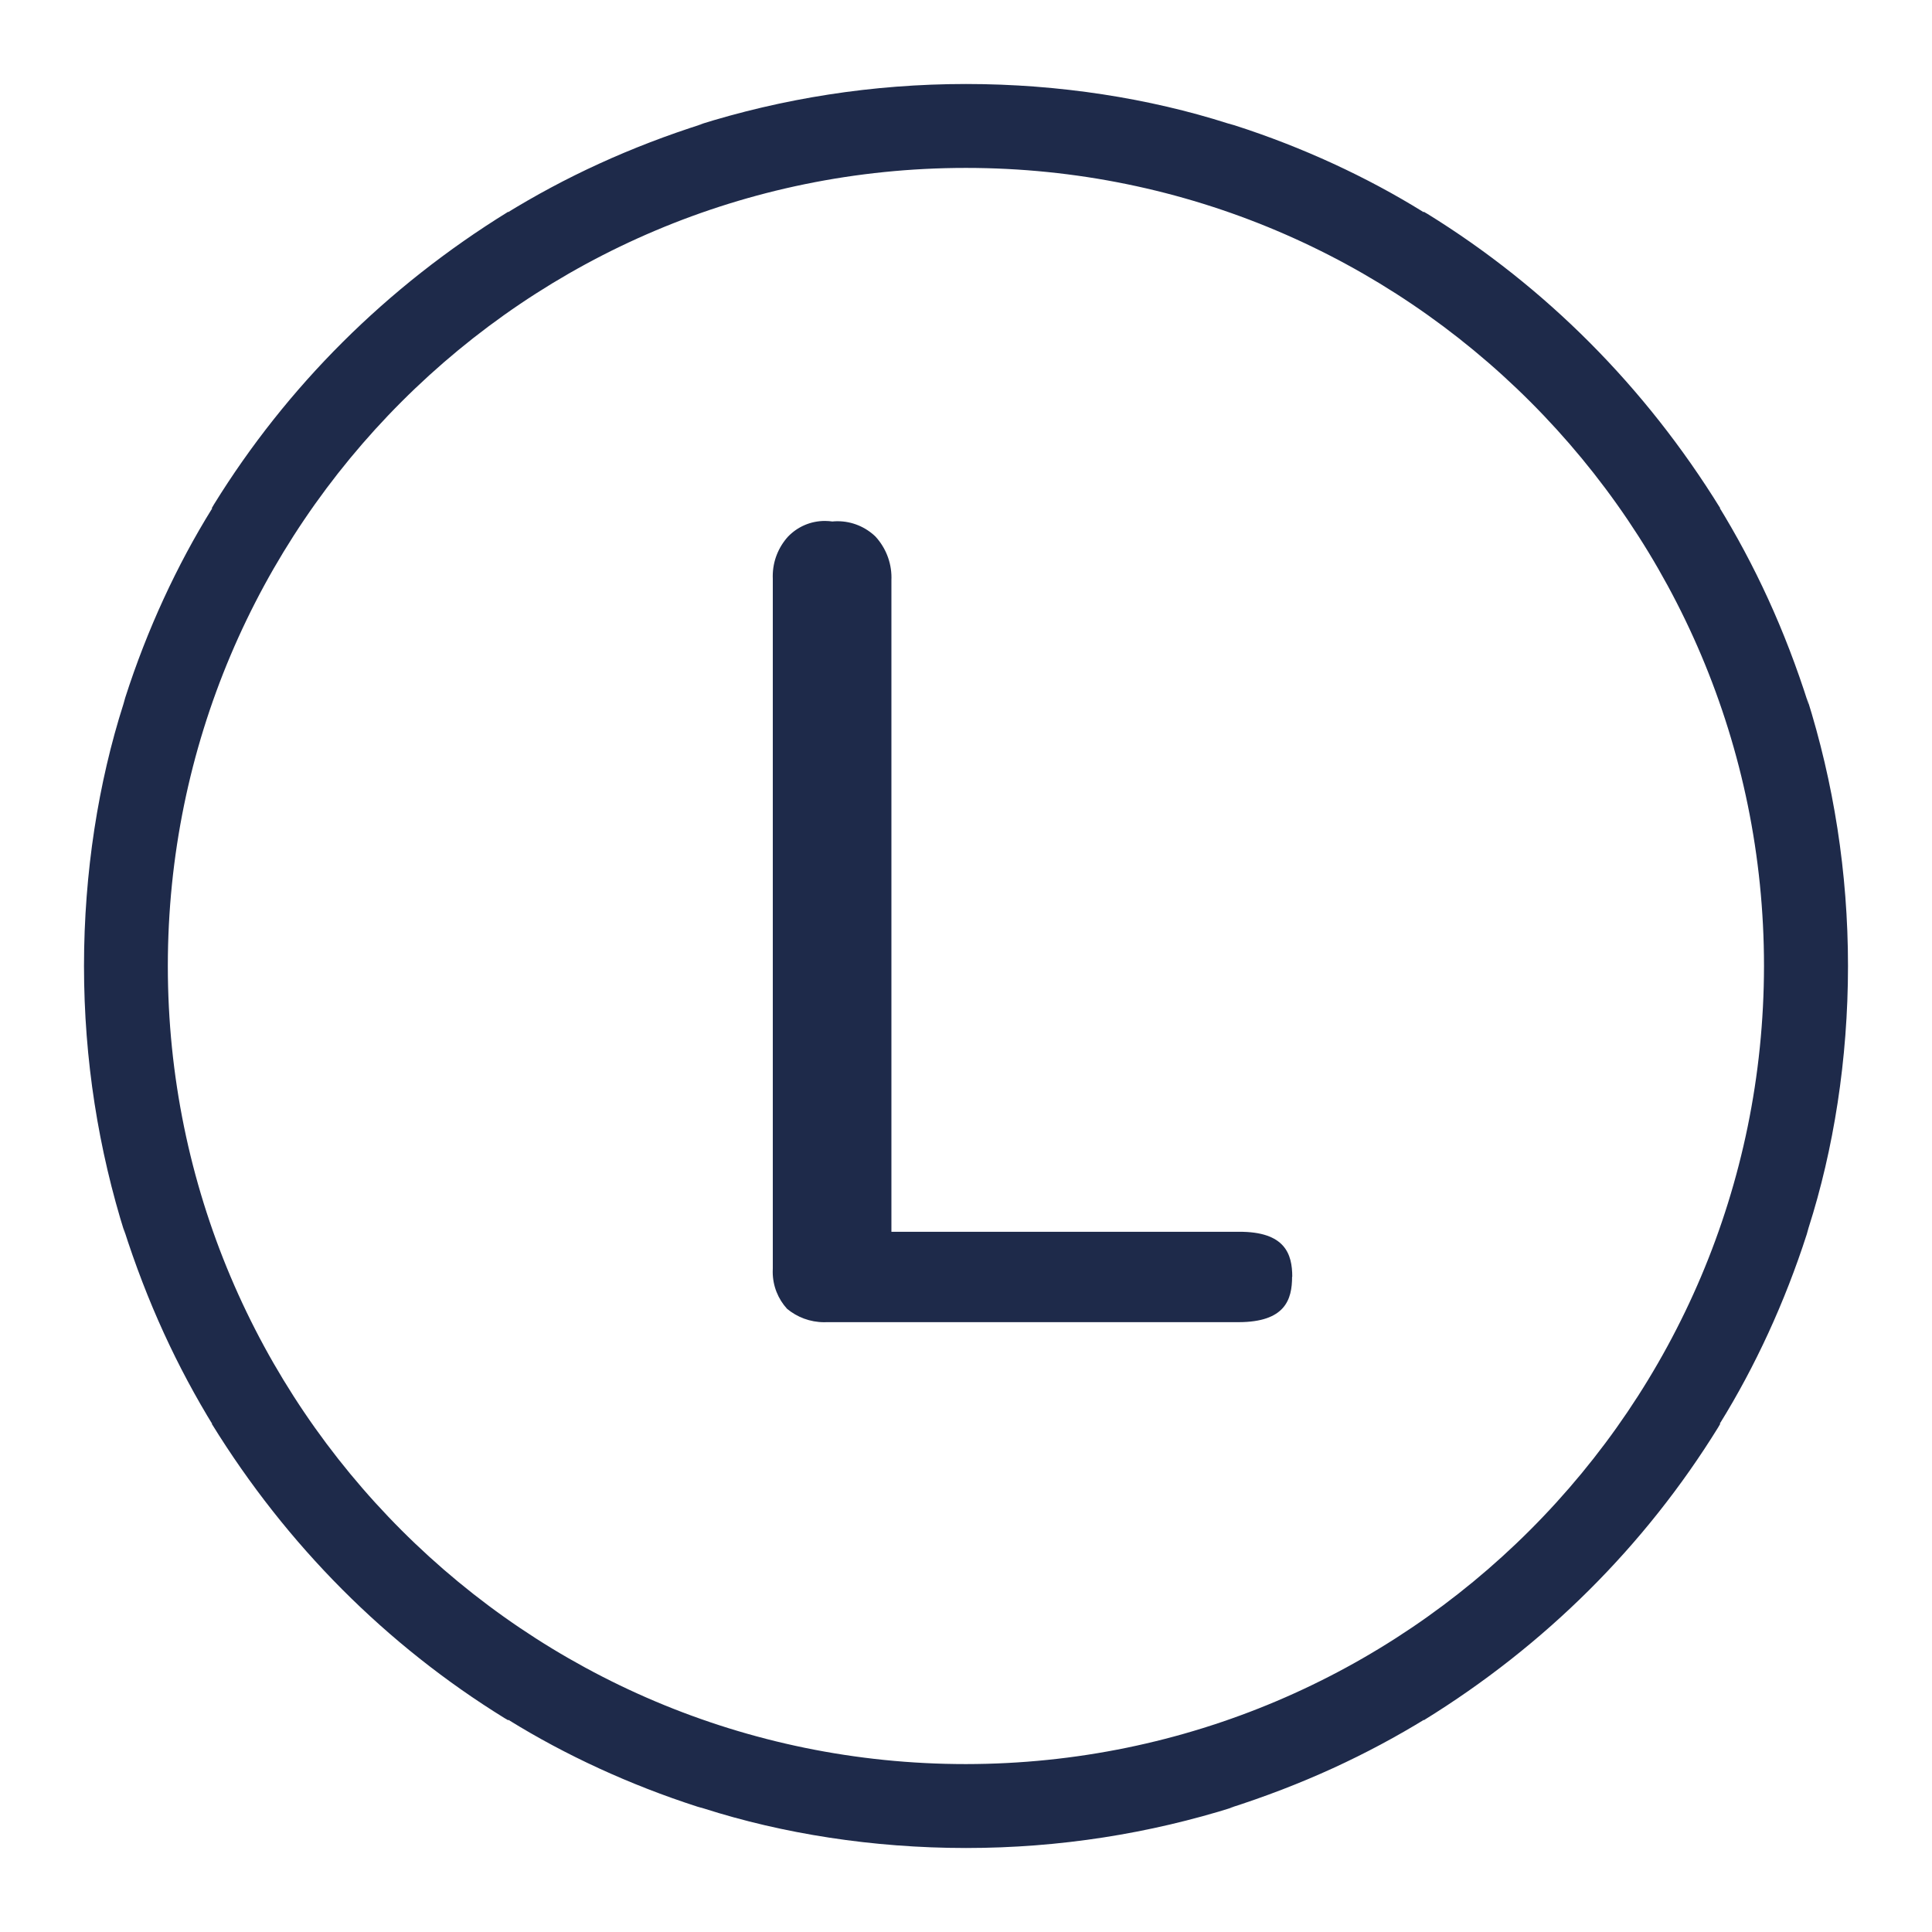 <?xml version="1.0" encoding="UTF-8" standalone="no"?>
<!-- Generated by IcoMoon.io -->

<svg
   xmlns:dc="http://purl.org/dc/elements/1.1/"
   xmlns:cc="http://creativecommons.org/ns#"
   xmlns:rdf="http://www.w3.org/1999/02/22-rdf-syntax-ns#"
   xmlns:svg="http://www.w3.org/2000/svg"
   xmlns="http://www.w3.org/2000/svg"
   xmlns:sodipodi="http://sodipodi.sourceforge.net/DTD/sodipodi-0.dtd"
   xmlns:inkscape="http://www.inkscape.org/namespaces/inkscape"
   version="1.1"
   width="23"
   height="23"
   viewBox="0 0 23 23"
   id="svg8"
   sodipodi:docname="latex.svg"
   inkscape:version="0.92.4 (5da689c313, 2019-01-14)">
  <defs
     id="defs12" />
  <sodipodi:namedview
     pagecolor="#ffffff"
     bordercolor="#666666"
     borderopacity="1"
     objecttolerance="10"
     gridtolerance="10"
     guidetolerance="10"
     inkscape:pageopacity="0"
     inkscape:pageshadow="2"
     inkscape:window-width="1920"
     inkscape:window-height="1017"
     id="namedview10"
     showgrid="false"
     inkscape:zoom="7.375"
     inkscape:cx="-33.491525"
     inkscape:cy="16"
     inkscape:window-x="-8"
     inkscape:window-y="-8"
     inkscape:window-maximized="1"
     inkscape:current-layer="svg8" />
  <title
     id="title2">latex</title>
  <path
     d="M 21.529,8.38 C 21.248,7.494 20.891,6.726 20.453,6.014 l 0.026,0.046 c -0.01,0 0,-0.01 0,-0.01 C 19.584,4.601 18.398,3.415 16.995,2.547 l -0.045,-0.026 c 0,0 -0.01,0.01 -0.01,0 C 16.274,2.108 15.506,1.751 14.695,1.491 l -0.075,-0.021 C 13.687,1.172 12.614,1 11.5,1 10.386,1 9.313,1.172 8.305,1.49 l 0.075,-0.02 C 7.494,1.751 6.726,2.108 6.014,2.547 l 0.046,-0.026 c 0,0.01 -0.01,0 -0.01,0 -1.449,0.894 -2.635,2.08 -3.503,3.484 l -0.026,0.045 c 0,0 0.01,0.01 0,0.01 C 2.108,6.726 1.751,7.494 1.491,8.305 l -0.021,0.075 C 1.172,9.313 1,10.386 1,11.5 c 0,1.114 0.172,2.187 0.49,3.195 l -0.02,-0.075 c 0.282,0.886 0.639,1.654 1.077,2.366 l -0.026,-0.046 c 0.01,0 0,0.01 0,0.01 0.894,1.449 2.08,2.635 3.484,3.503 l 0.045,0.026 c 0,0 0.01,-0.01 0.01,0 0.667,0.413 1.435,0.769 2.246,1.03 l 0.075,0.021 C 9.313,21.828 10.386,22 11.5,22 c 1.114,0 2.187,-0.172 3.195,-0.49 l -0.075,0.02 c 0.886,-0.282 1.654,-0.639 2.366,-1.077 l -0.046,0.026 c 0,-0.01 0.01,0 0.01,0 1.449,-0.894 2.635,-2.08 3.503,-3.484 l 0.026,-0.045 c 0,0 -0.01,-0.01 0,-0.01 0.413,-0.667 0.769,-1.435 1.03,-2.246 l 0.021,-0.075 C 21.828,13.687 22,12.614 22,11.5 22,10.386 21.828,9.313 21.51,8.305 l 0.02,0.075 z M 11.499,21.001 c -5.247,0 -9.501,-4.254 -9.501,-9.501 0,-5.247 4.254,-9.501 9.501,-9.501 5.247,0 9.501,4.254 9.501,9.501 v 0 c -0.005,5.245 -4.256,9.496 -9.5,9.501 z"
     id="path4"
     inkscape:connector-curvature="0"
     style="stroke-width:0.656;fill:#1e2a4a;fill-opacity:1" />
  <path
     d="m 15.382,15.199 c 0,0.27 -0.08,0.541 -0.64,0.541 H 9.84 c -0.008,6.56e-4 -0.018,6.56e-4 -0.028,6.56e-4 -0.169,0 -0.324,-0.061 -0.444,-0.161 l 0.001,6.56e-4 C 9.264,15.465 9.199,15.31 9.199,15.141 c 0,-0.014 6.57e-4,-0.028 0.001,-0.043 v 0.002 -8.21 c -6.56e-4,-0.009 -6.56e-4,-0.02 -6.56e-4,-0.031 0,-0.181 0.069,-0.346 0.182,-0.471 l -6.56e-4,6.56e-4 c 0.112,-0.116 0.267,-0.187 0.44,-0.187 0.032,0 0.063,0.003 0.093,0.007 l -0.003,-6.57e-4 c 0.018,-0.002 0.039,-0.003 0.06,-0.003 0.175,0 0.335,0.07 0.452,0.183 v 0 c 0.117,0.128 0.19,0.299 0.19,0.488 0,0.008 0,0.016 -6.56e-4,0.024 v -0.001 7.765 h 4.133 c 0.556,-0.004 0.639,0.267 0.639,0.536 z"
     id="path6"
     inkscape:connector-curvature="0"
     style="stroke-width:0.656;fill:#1e2a4a;fill-opacity:1" />
</svg>
